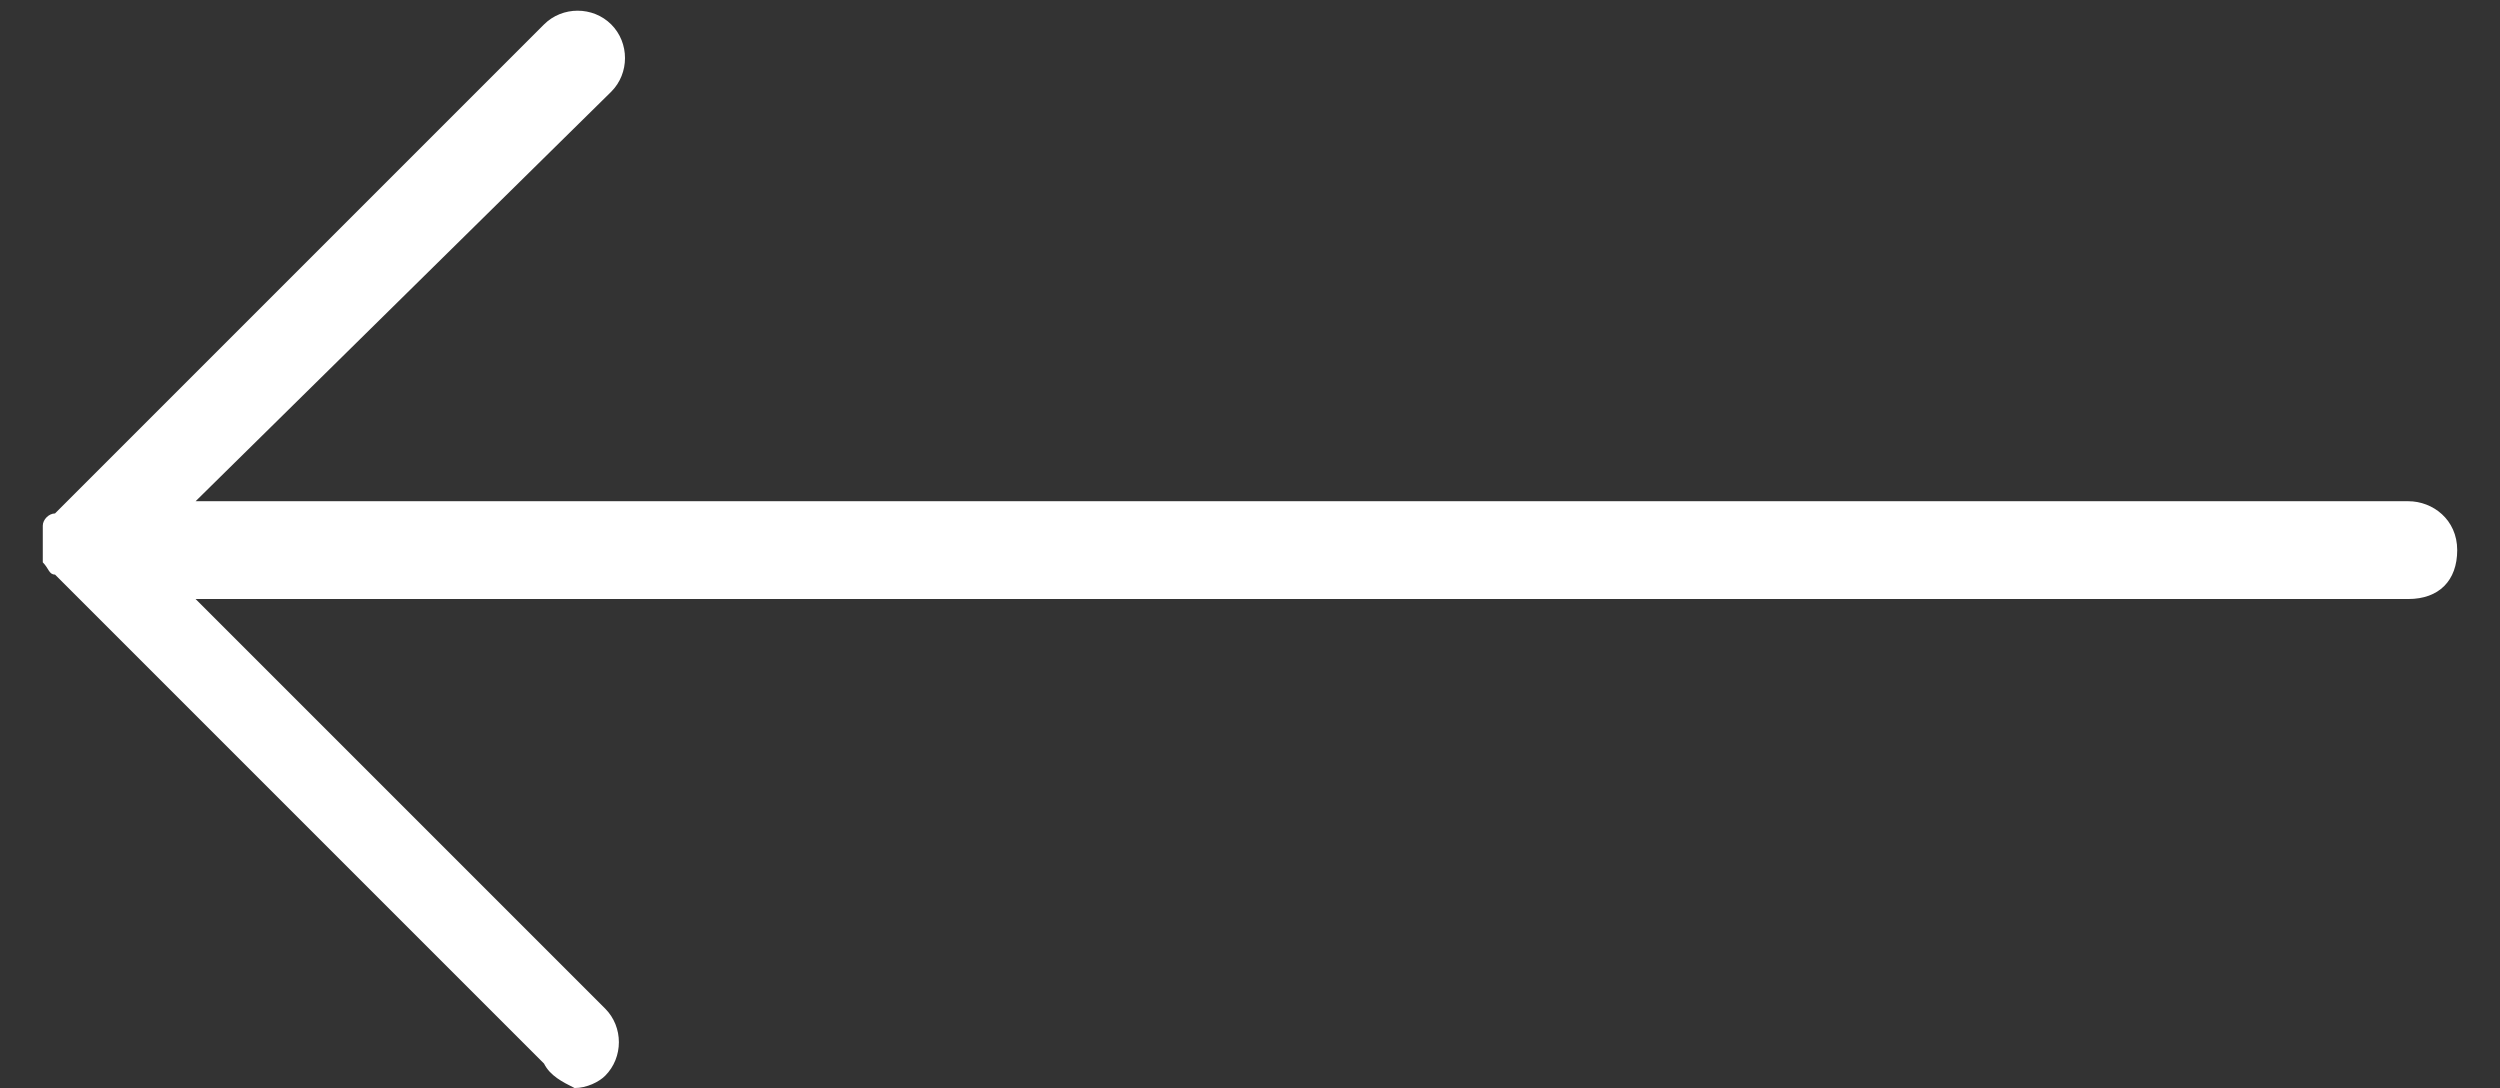 <?xml version="1.0" encoding="utf-8"?>
<!-- Generator: Adobe Illustrator 28.1.0, SVG Export Plug-In . SVG Version: 6.00 Build 0)  -->
<svg version="1.1" id="Capa_1" xmlns="http://www.w3.org/2000/svg" xmlns:xlink="http://www.w3.org/1999/xlink" x="0px" y="0px"
	 viewBox="0 0 40.9 17.8" style="enable-background:new 0 0 40.9 17.8;" xml:space="preserve">
<rect x="0" y="0" width="40.9" height="17.8" fill="#333333" stroke="none"/>
<g>
	<path fill="#FFFFFF" d="M8.9,17.4l-8-8C0.8,9.4,0.8,9.3,0.7,9.2C0.7,9,0.7,8.8,0.7,8.6c0-0.1,0.1-0.2,0.2-0.2l8-8c0,0,0,0,0,0
		c0.3-0.3,0.8-0.3,1.1,0s0.3,0.8,0,1.1L3.2,8.2h36.2c0.4,0,0.8,0.3,0.8,0.8s-0.3,0.8-0.8,0.8H3.2l6.7,6.7c0.3,0.3,0.3,0.8,0,1.1
		c-0.1,0.1-0.3,0.2-0.5,0.2C9.2,17.7,9,17.6,8.9,17.4z"/>
</g>
</svg>
